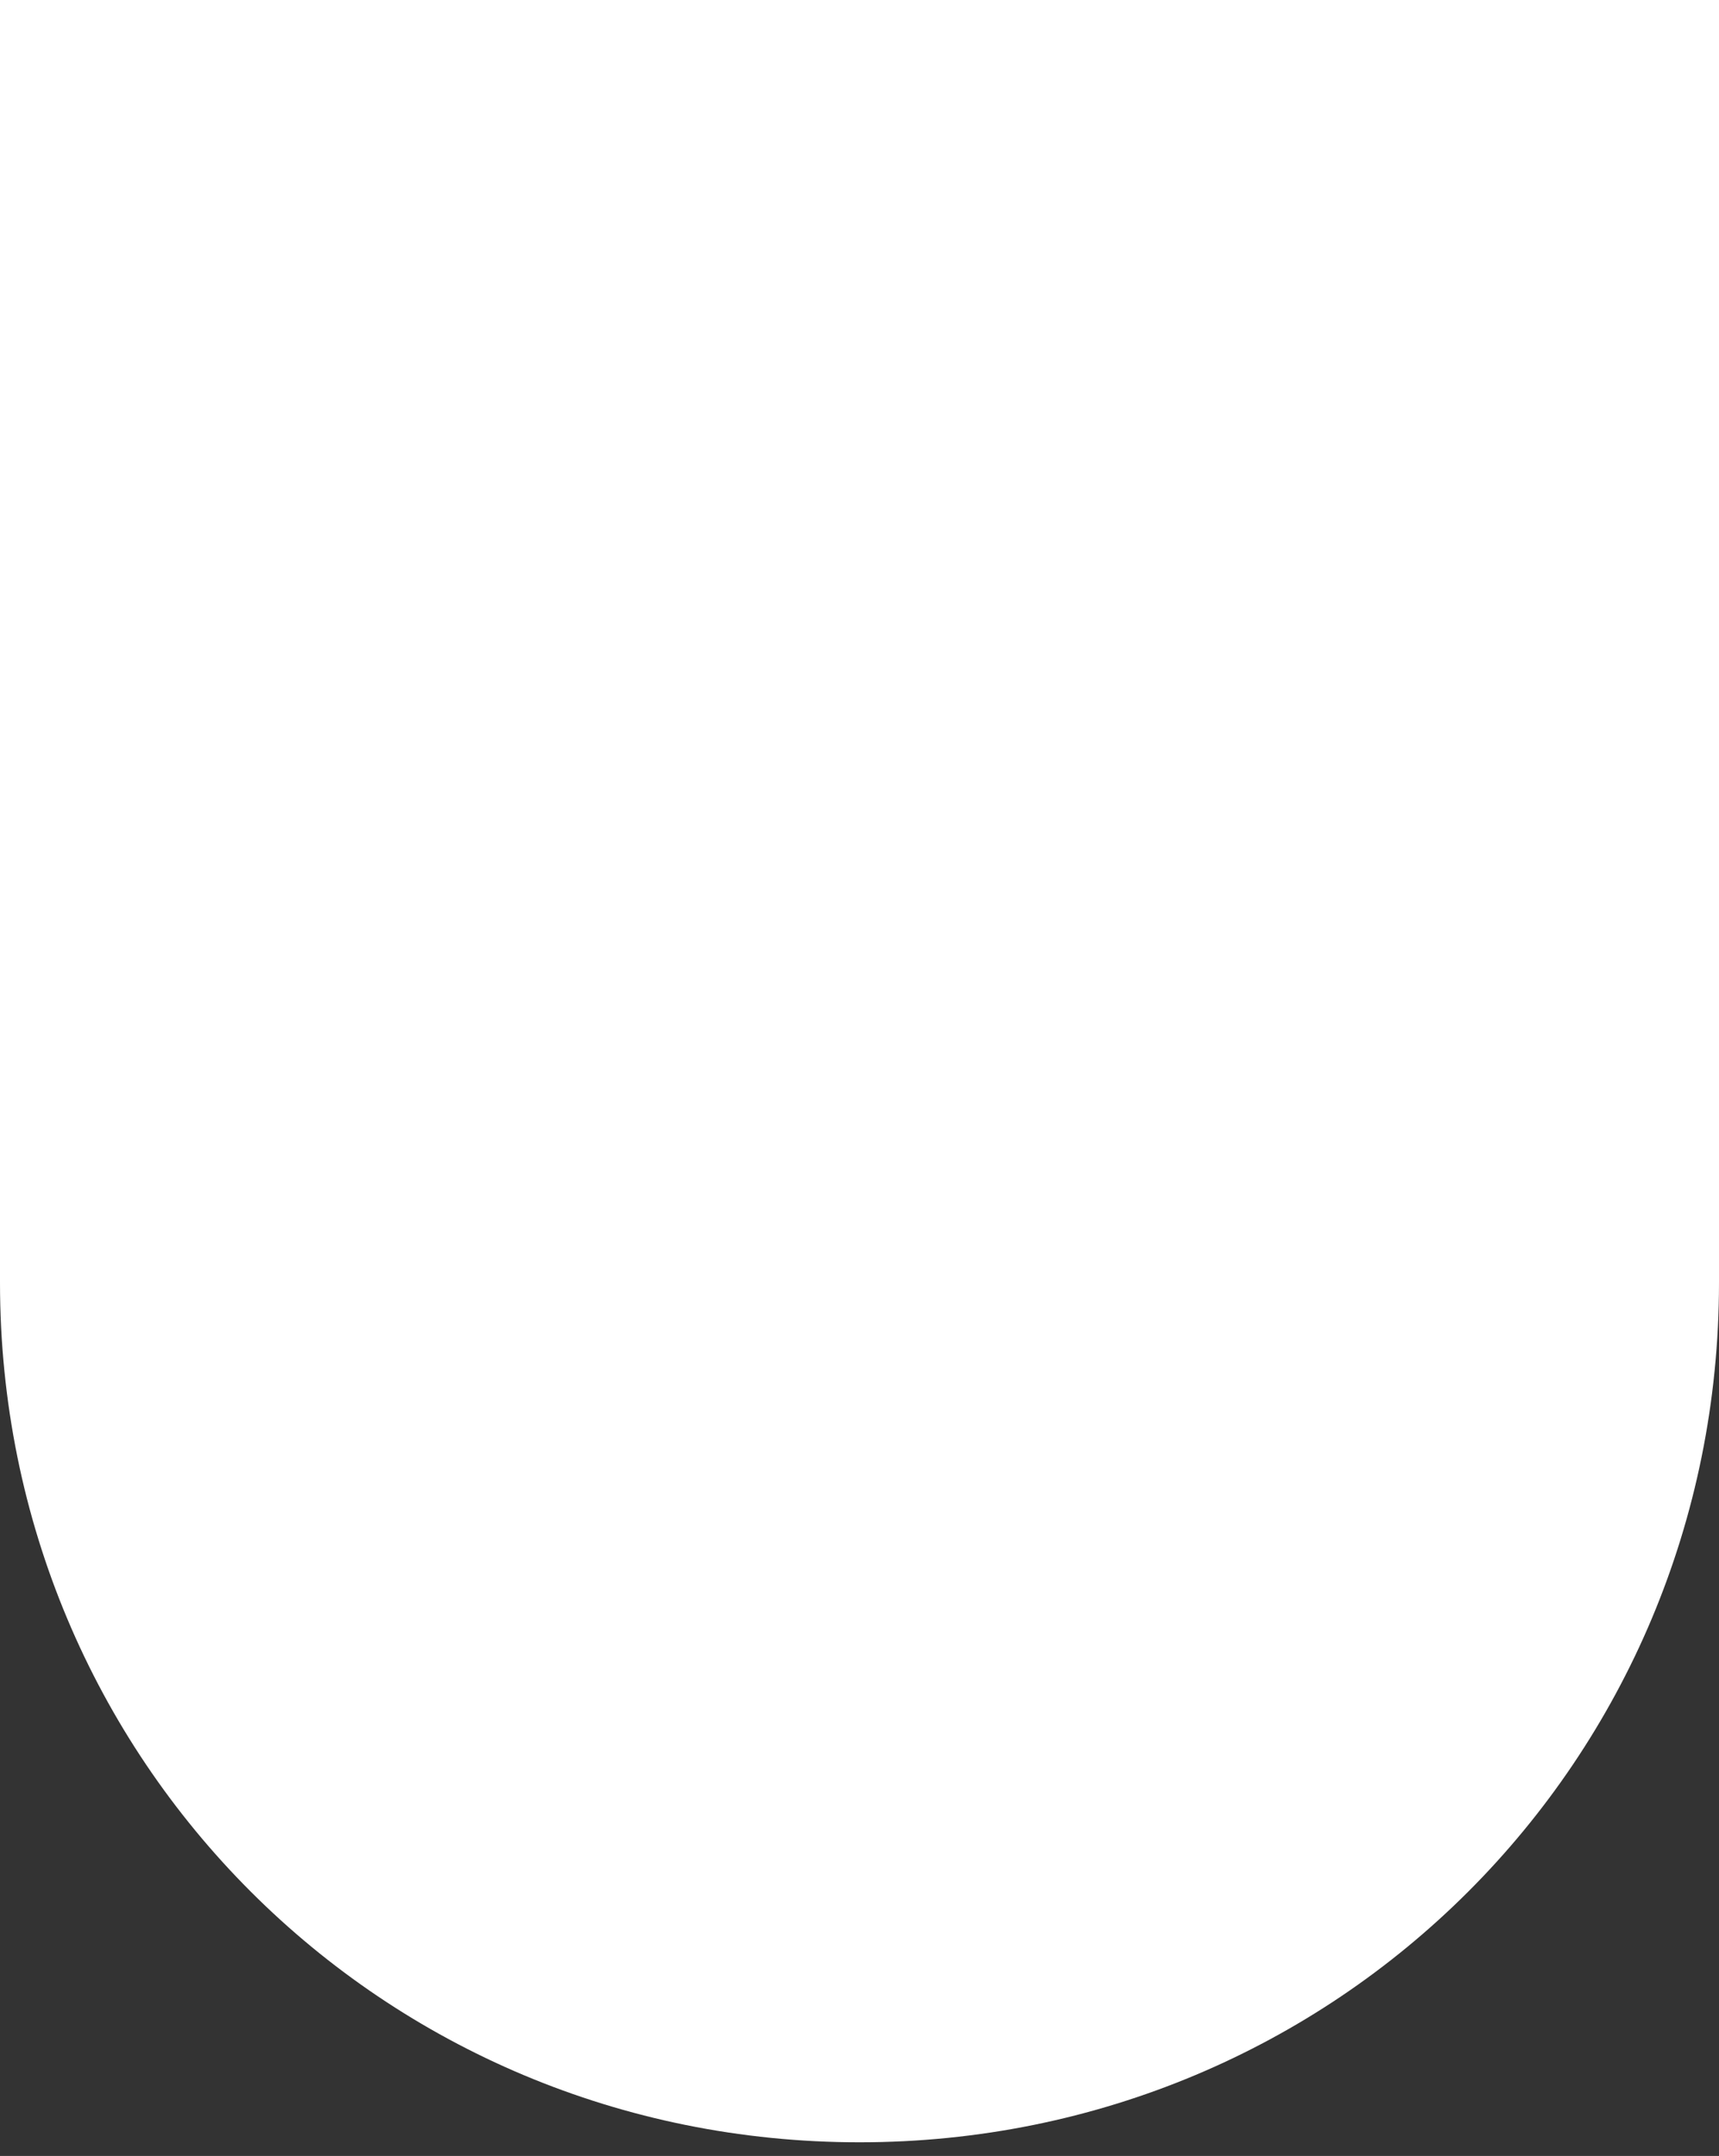 <?xml version="1.0" encoding="utf-8"?>
<!-- Generator: Adobe Illustrator 24.3.0, SVG Export Plug-In . SVG Version: 6.00 Build 0)  -->
<svg version="1.1" id="Layer_1" xmlns="http://www.w3.org/2000/svg" xmlns:xlink="http://www.w3.org/1999/xlink" x="0px" y="0px"
	 viewBox="0 0 12.6 15.8" style="enable-background:new 0 0 12.6 15.8;" xml:space="preserve">
<rect x="0" y="0" width="12.6" height="15.8" fill="#333333" stroke="none"/>
<style type="text/css">
	.st0{fill-rule:evenodd;clip-rule:evenodd;fill:#FFFFFF;}
</style>
<path class="st0" d="M0,9.4c0,3.5,2.8,6.3,6.3,6.3c3.5,0,6.3-2.8,6.3-6.3V0H0V9.4z"/>
</svg>
